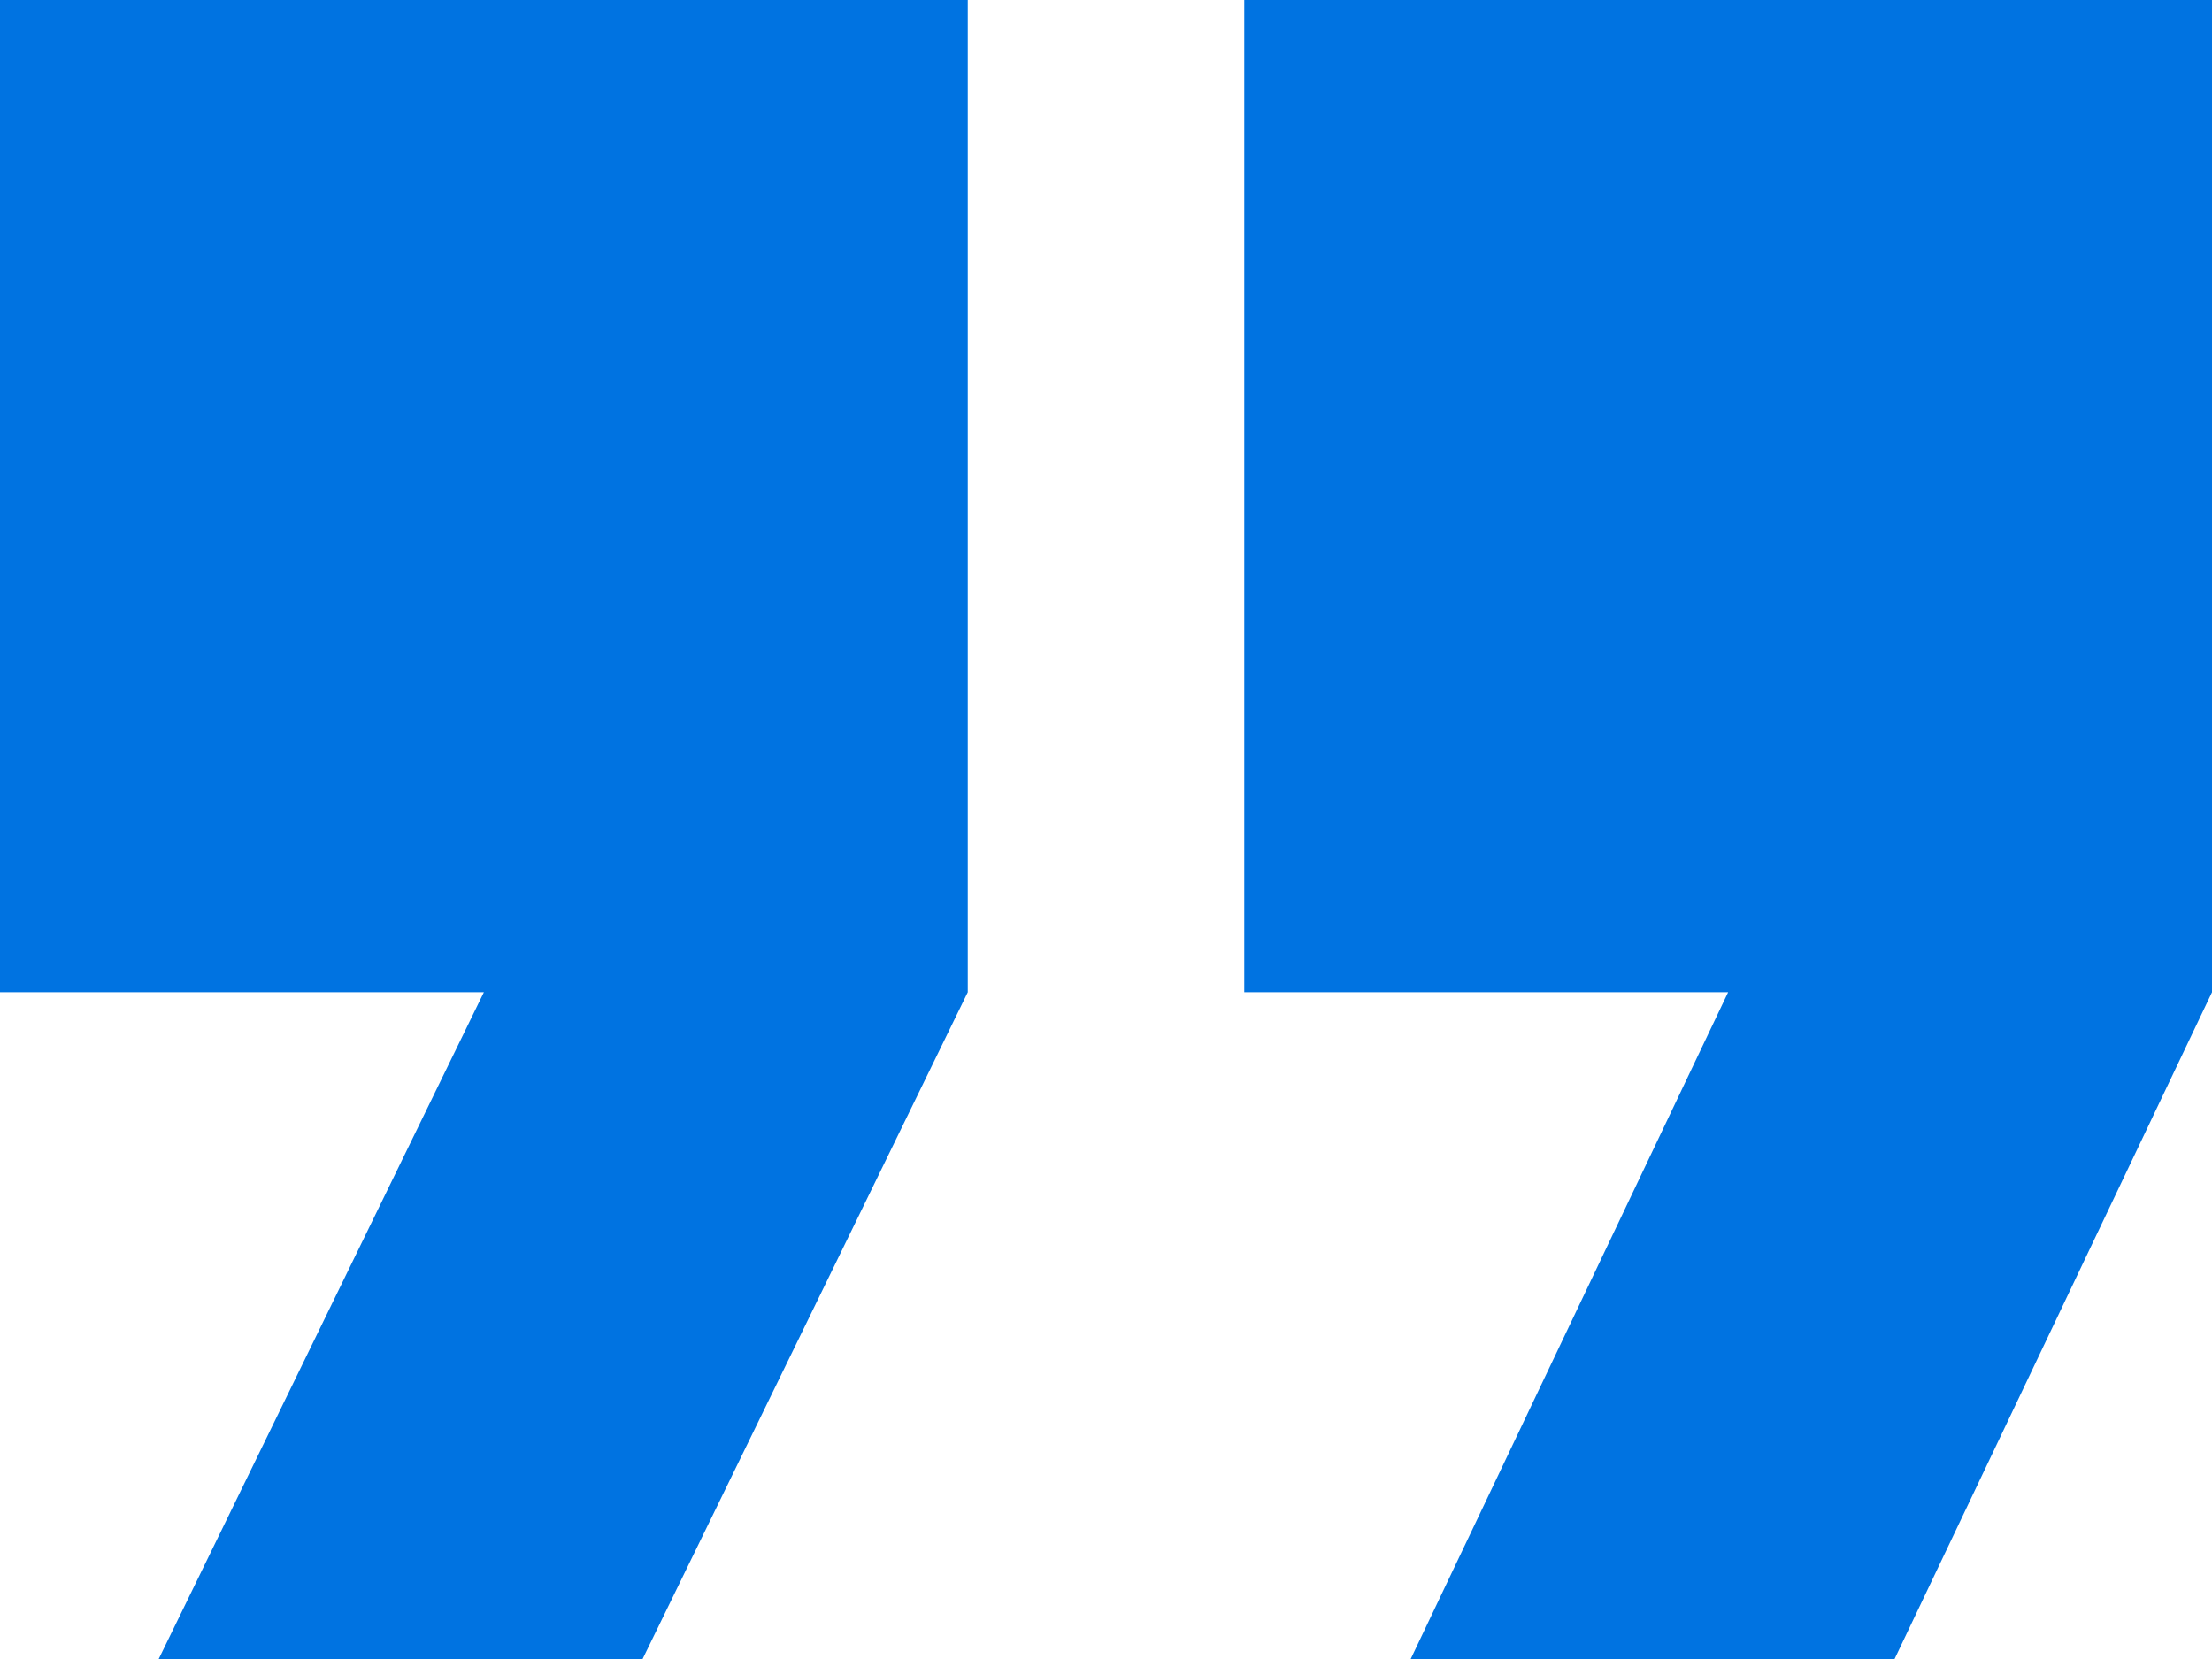 <svg width="32" height="24" viewBox="0 0 32 24" fill="none" xmlns="http://www.w3.org/2000/svg">
<path d="M20.408 24L25 14.354H18V0H32V14.354L27.408 24H20.408ZM2.296 24L7 14.354H0V0H14V14.354L9.296 24H2.296Z" fill="#0073E1"/>
</svg>
